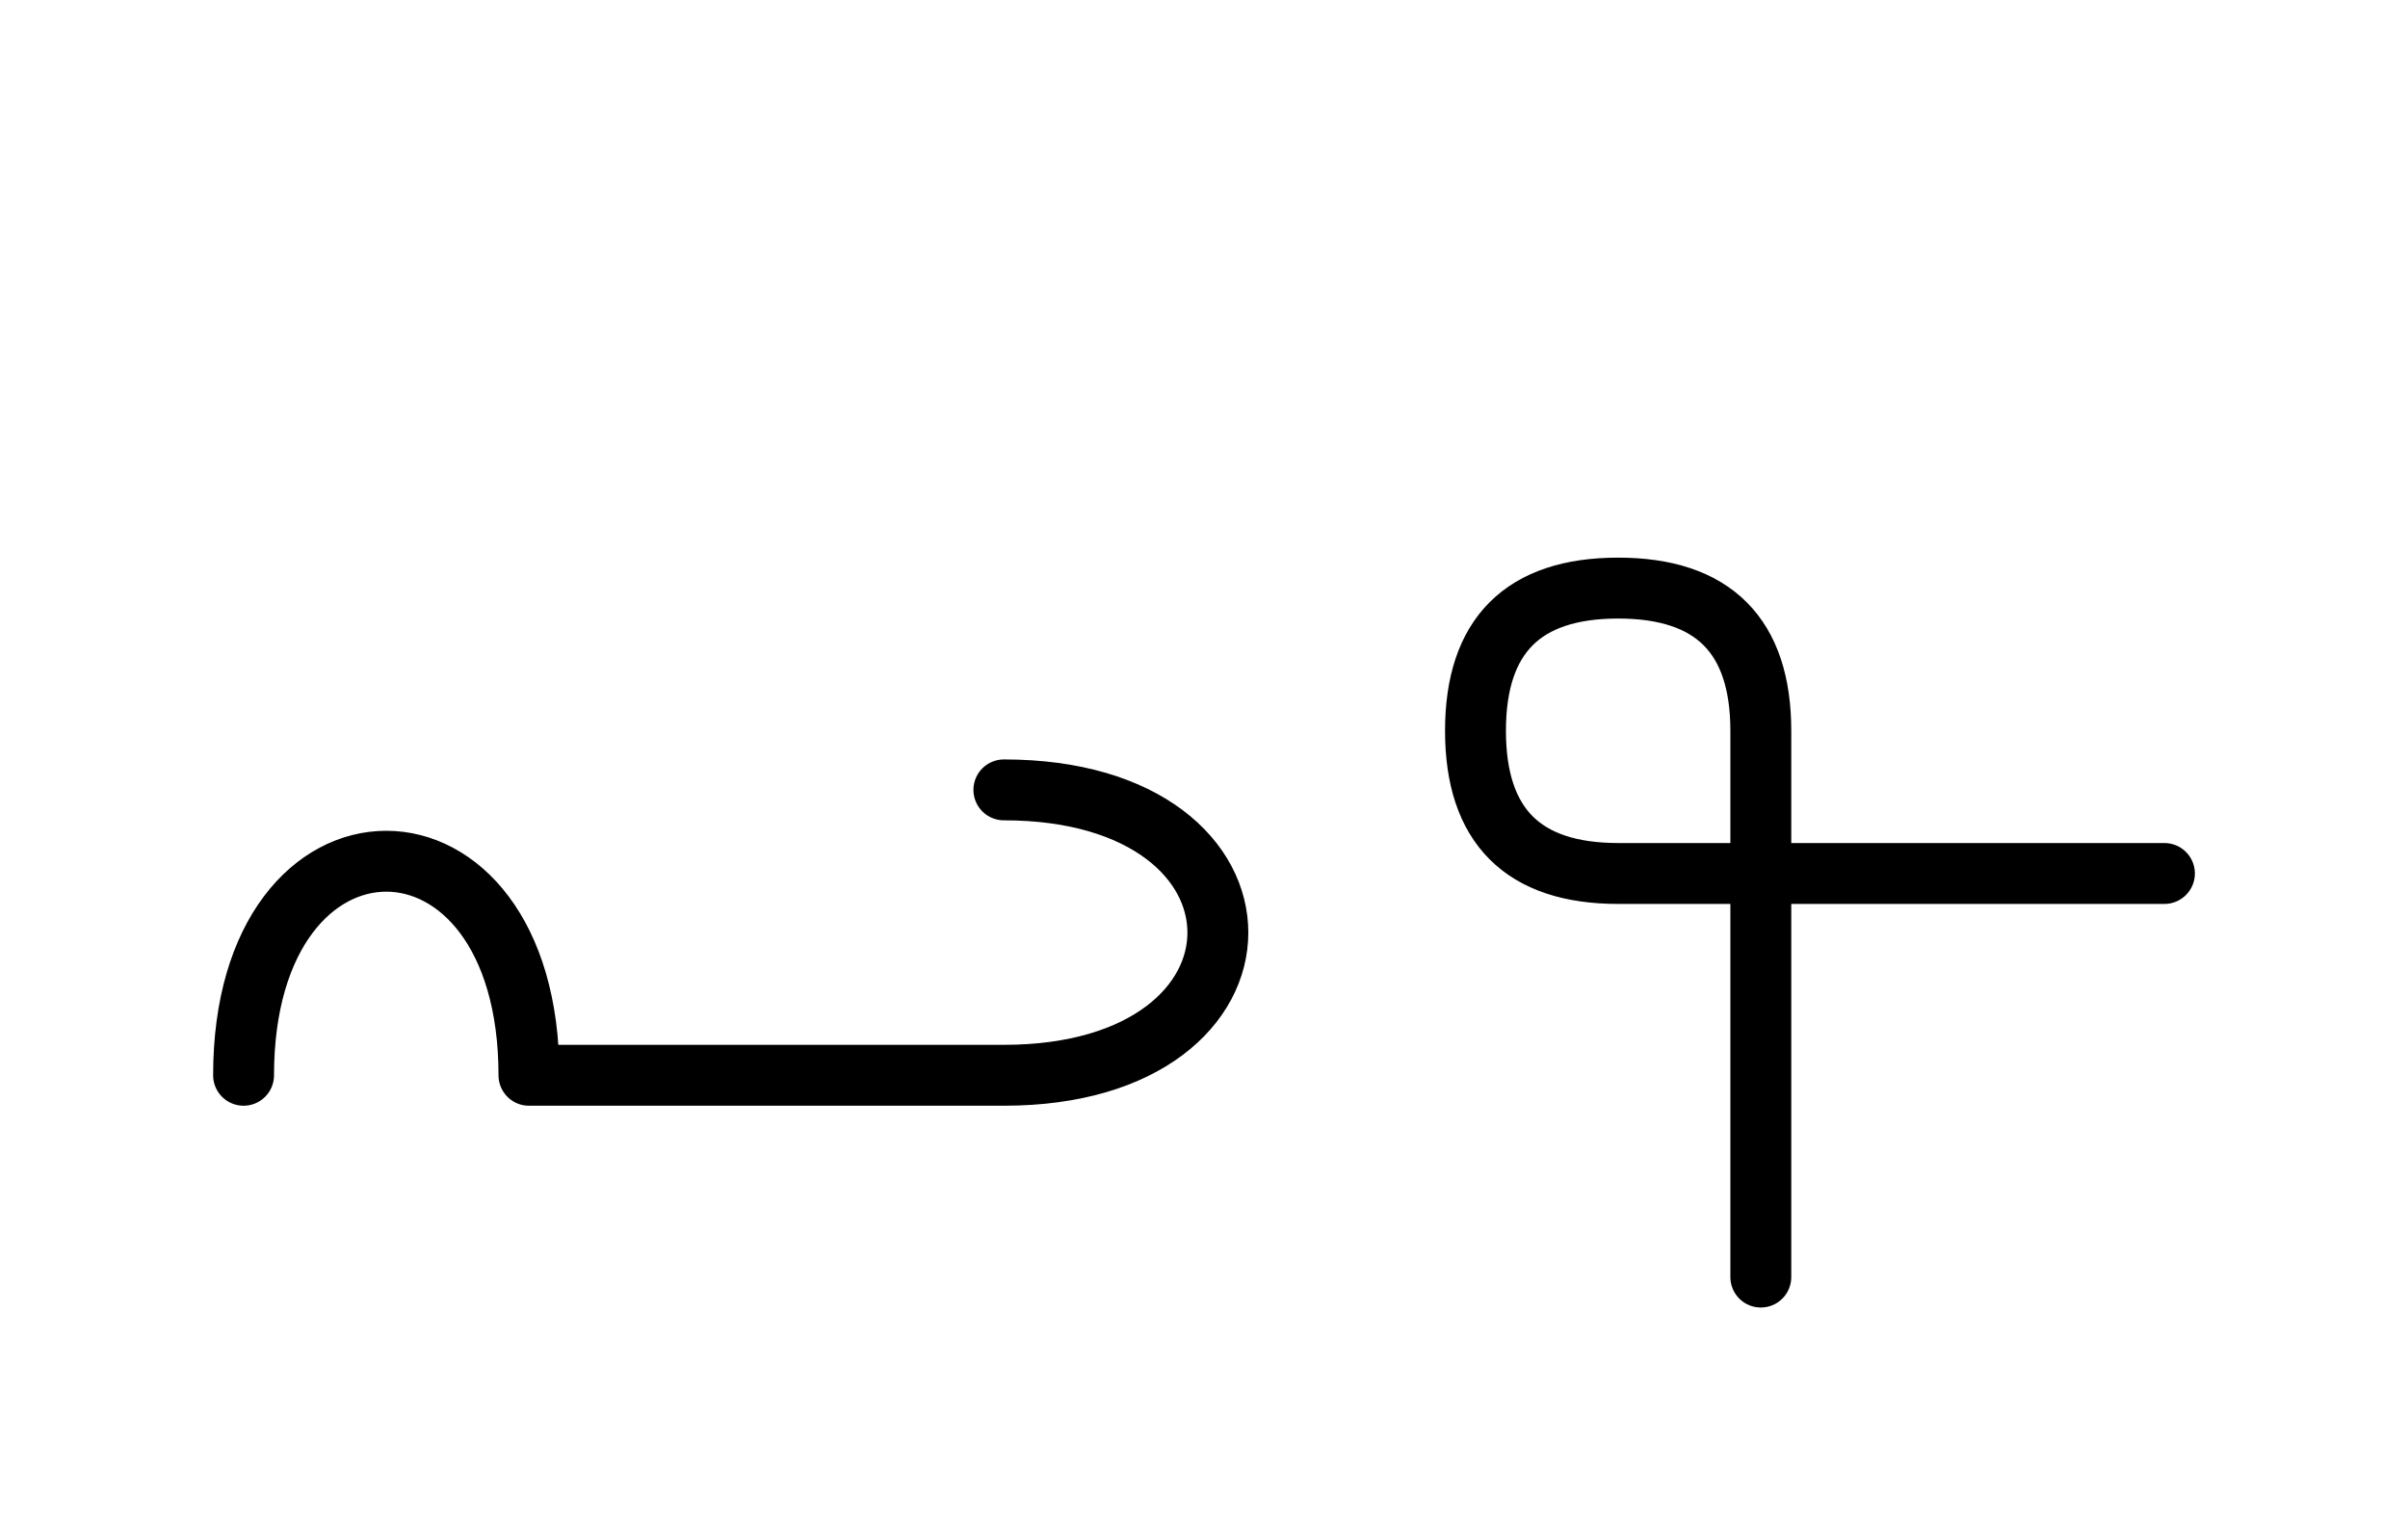 <?xml version="1.0" encoding="UTF-8"?>
<svg xmlns="http://www.w3.org/2000/svg" xmlns:xlink="http://www.w3.org/1999/xlink"
     width="49.43" height="31.213" viewBox="0 0 49.43 31.213">
<defs>
<path d="M15,22.071 L19.142,22.071 L10.858,22.071 C10.858,16.213,5,16.213,5,22.071 M15,22.071 L10.858,22.071 L20.607,22.071 C26.464,22.071,26.464,16.213,20.607,16.213 M36.145,22.071 L36.145,26.213 L36.145,15.0 Q36.145,12.071,33.216,12.071 Q30.288,12.071,30.288,15.0 Q30.288,17.929,33.216,17.929 L44.43,17.929" stroke="black" fill="none" stroke-width="1.25" stroke-linecap="round" stroke-linejoin="round" id="d0" />
</defs>
<use xlink:href="#d0" x="0" y="0" />
</svg>